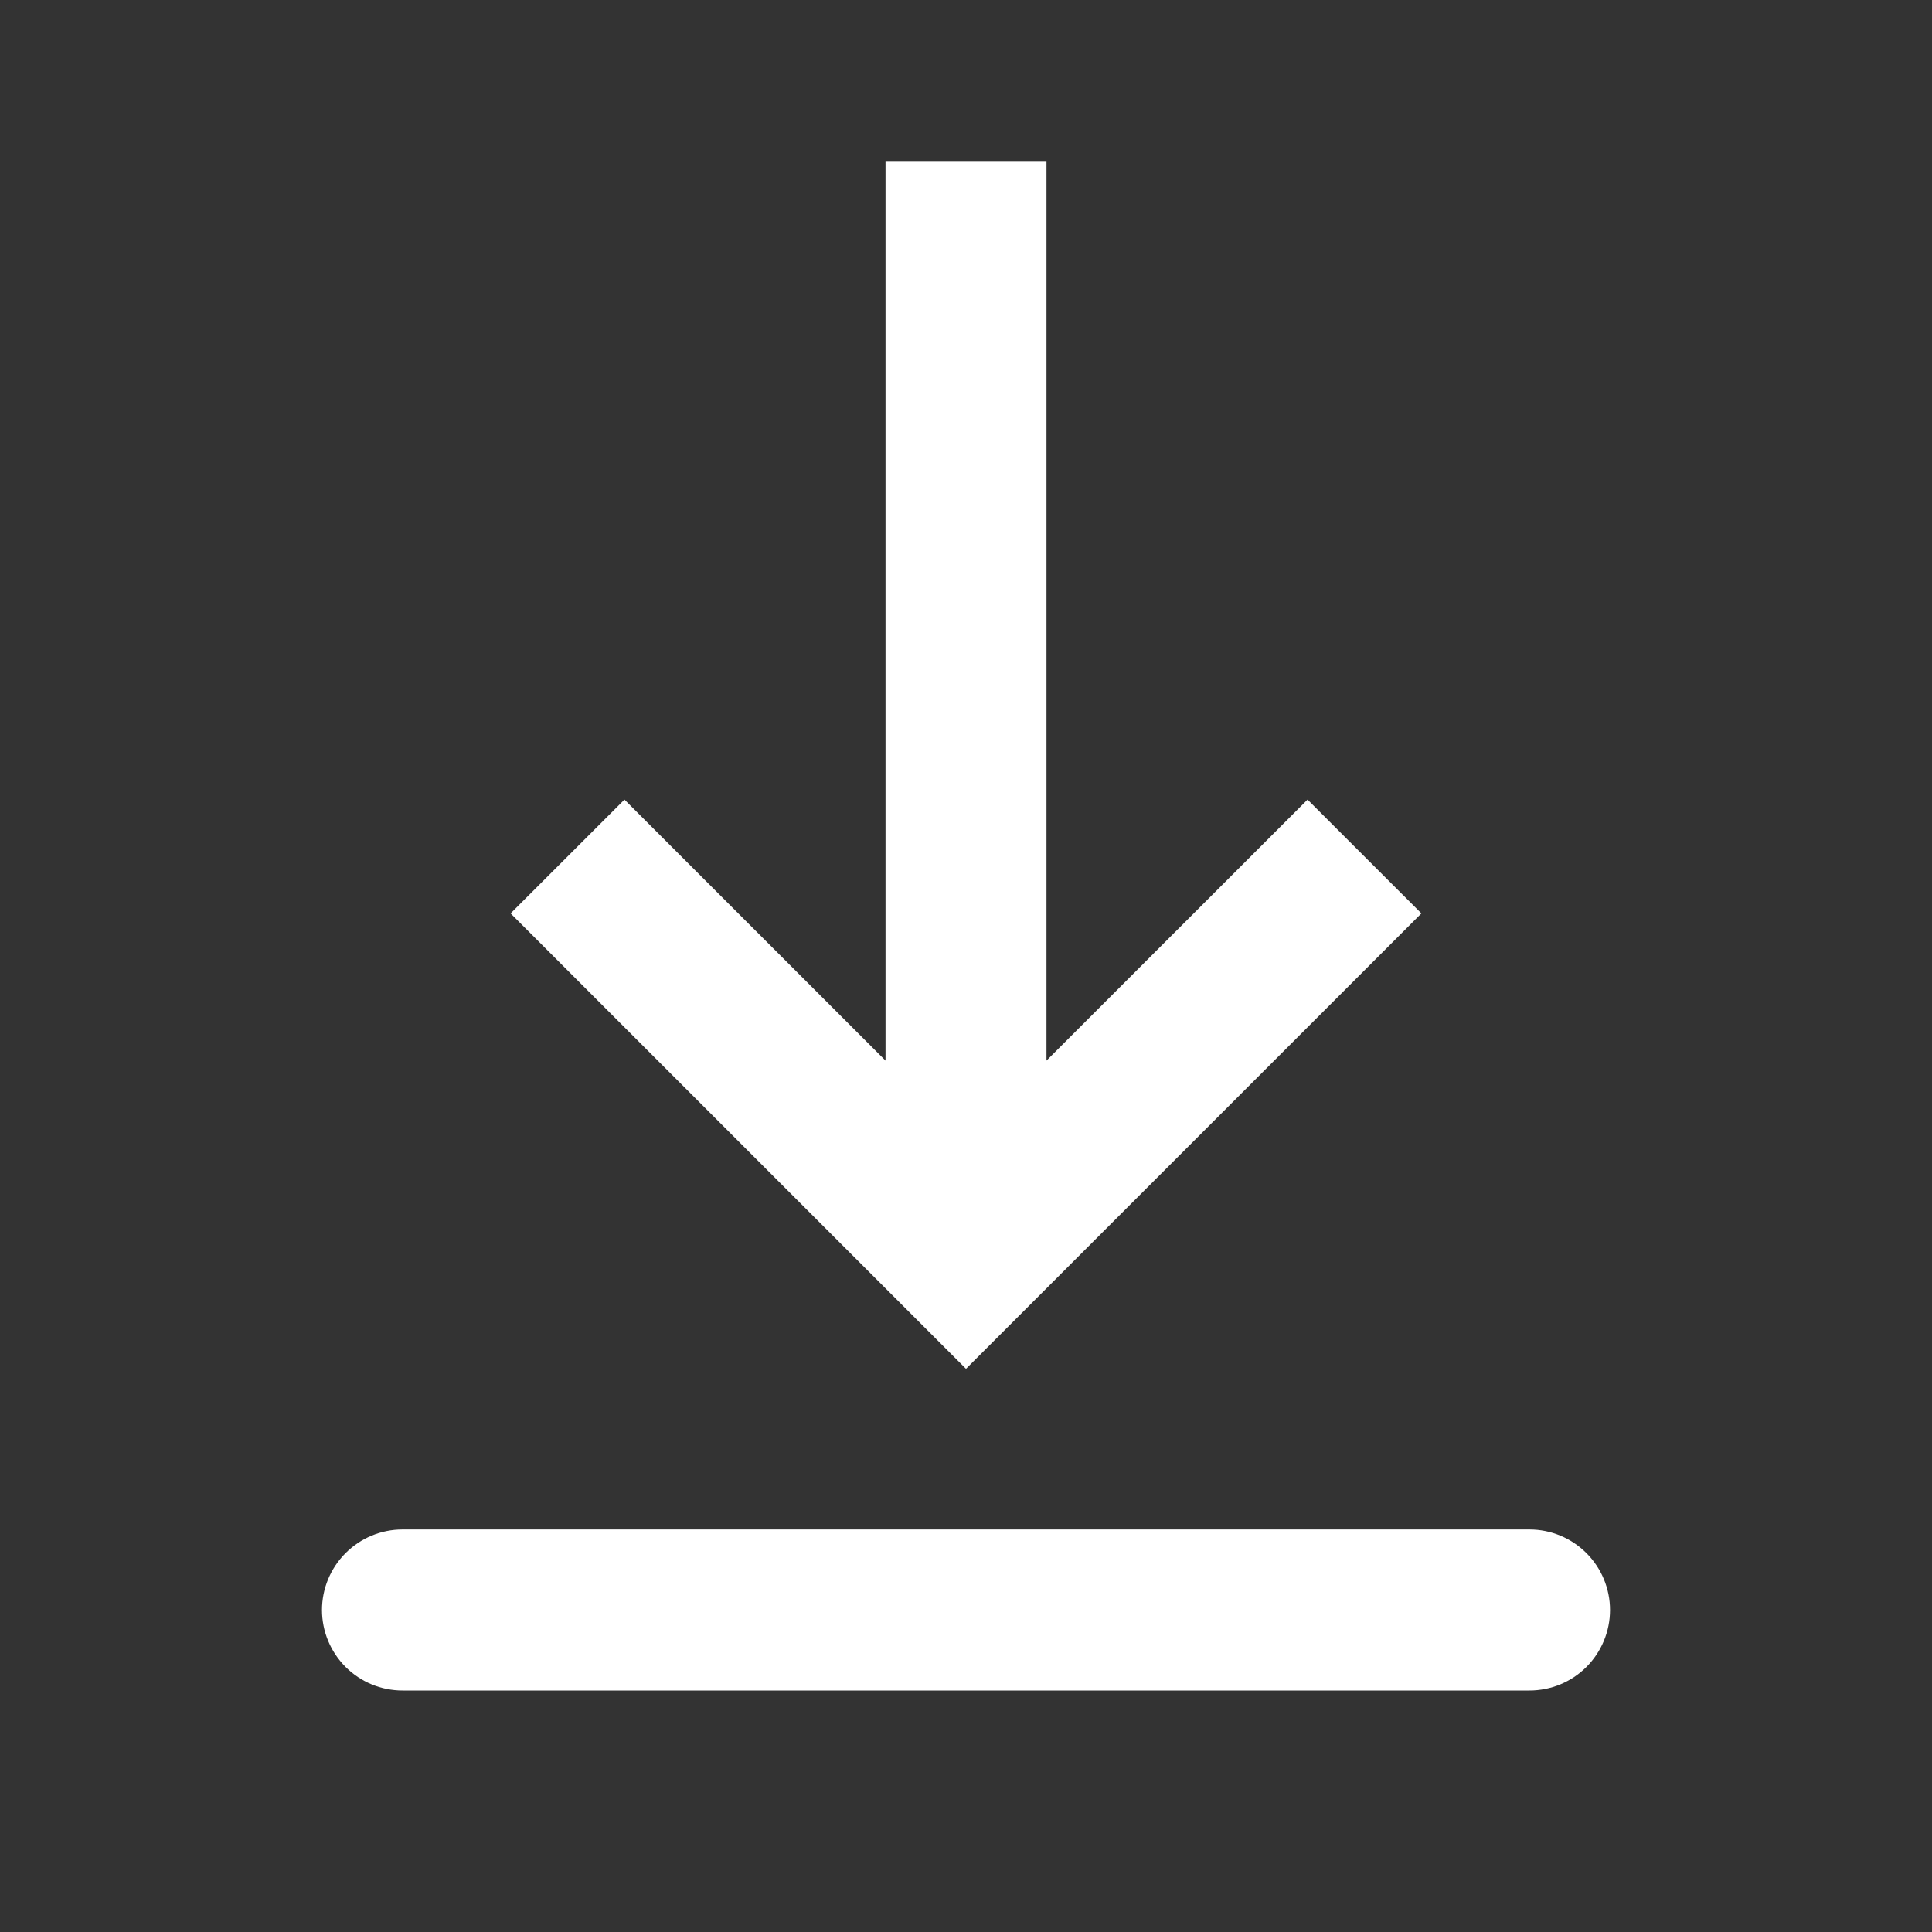 <svg width="32" height="32" viewBox="0 0 32 32" fill="none" xmlns="http://www.w3.org/2000/svg">
<rect x="0" y="0" width="32" height="32" fill="#333333" stroke="none"/>
<path fill-rule="evenodd" clip-rule="evenodd" d="M6.667 25.333H25.333C25.687 25.333 26.026 25.474 26.276 25.724C26.526 25.974 26.667 26.313 26.667 26.667C26.667 27.02 26.526 27.36 26.276 27.61C26.026 27.86 25.687 28 25.333 28H6.667C6.313 28 5.974 27.86 5.724 27.61C5.474 27.36 5.333 27.02 5.333 26.667C5.333 26.313 5.474 25.974 5.724 25.724C5.974 25.474 6.313 25.333 6.667 25.333ZM17.333 17.567L21.657 13.244L23.543 15.129L16 22.672L8.457 15.129L10.343 13.244L14.667 17.567V2.667H17.333V17.567Z" fill="white"/>
</svg>
